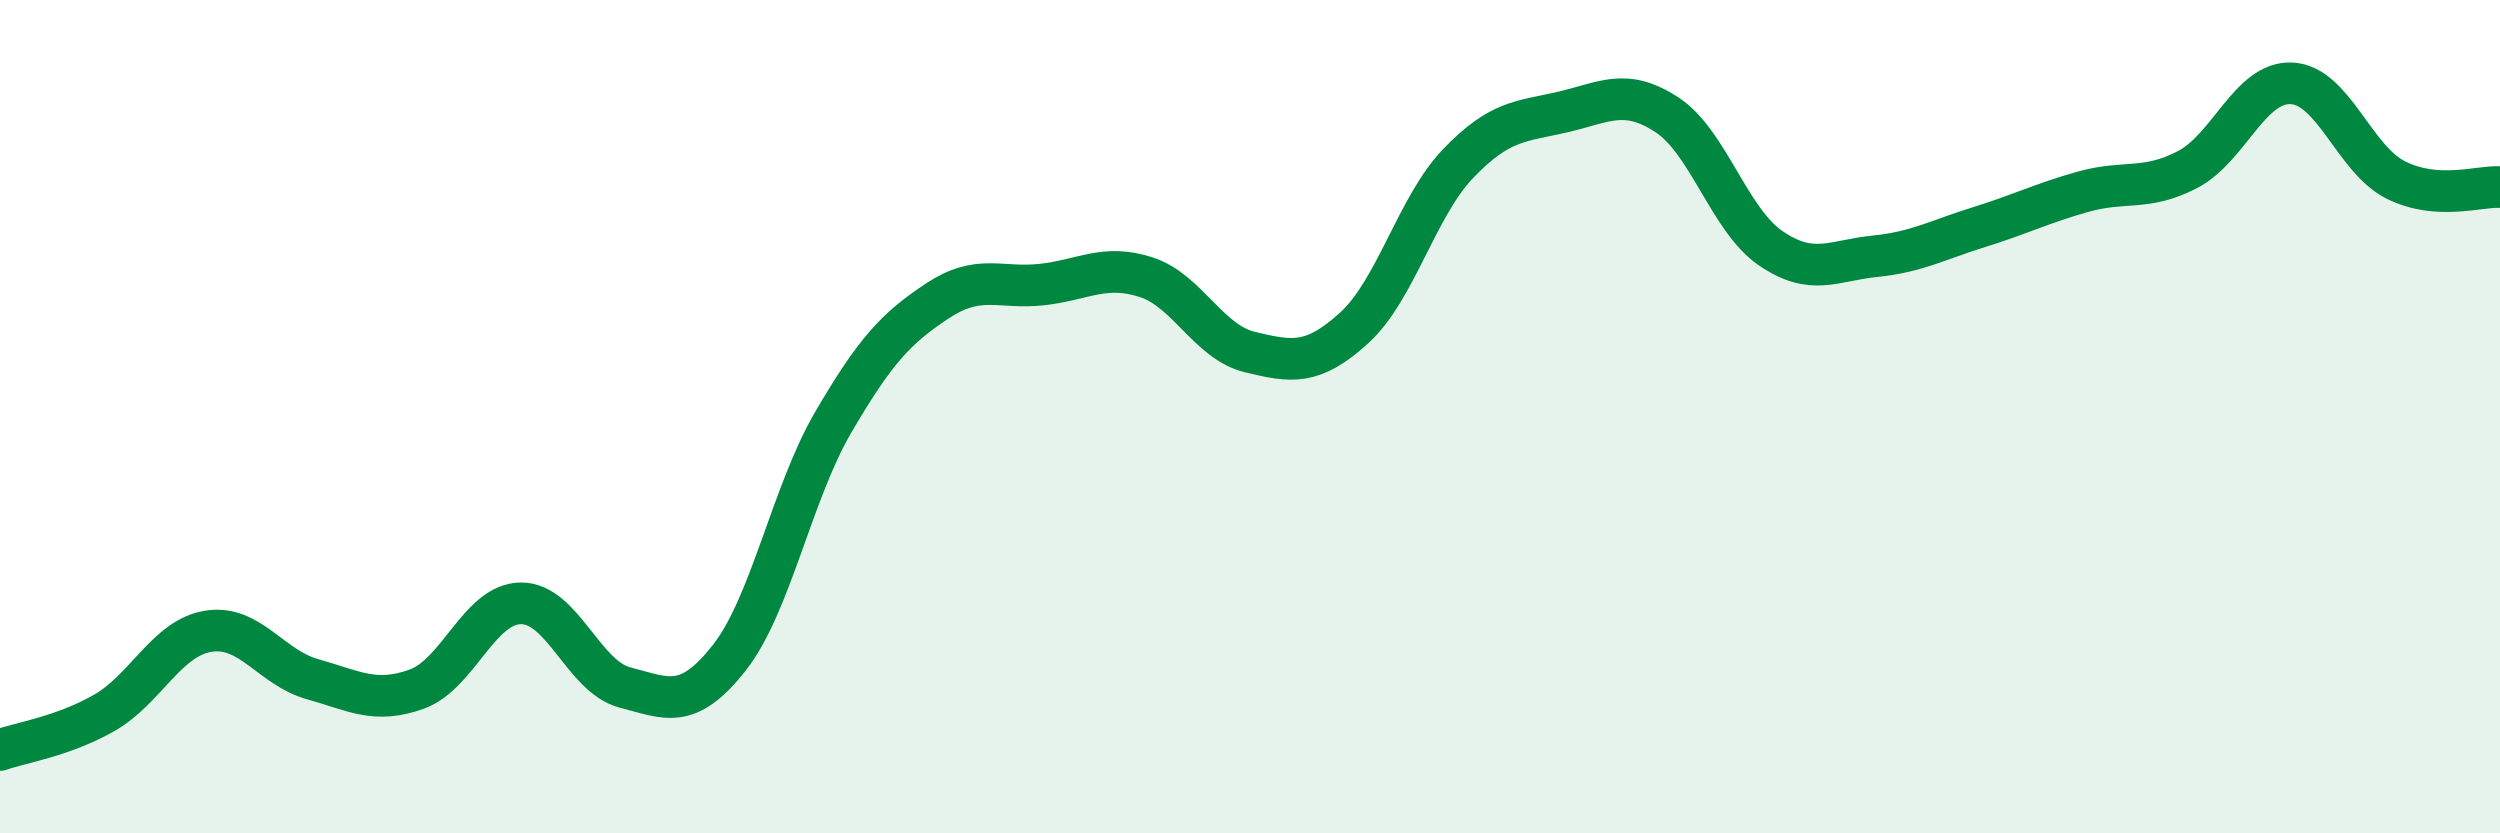
    <svg width="60" height="20" viewBox="0 0 60 20" xmlns="http://www.w3.org/2000/svg">
      <path
        d="M 0,18 C 0.5,17.82 1.5,17.68 2.5,17.11 C 3.5,16.54 4,15.31 5,15.15 C 6,14.99 6.5,16.02 7.5,16.3 C 8.5,16.58 9,16.9 10,16.54 C 11,16.18 11.5,14.49 12.5,14.48 C 13.5,14.47 14,16.24 15,16.5 C 16,16.76 16.5,17.06 17.5,15.79 C 18.5,14.52 19,11.84 20,10.13 C 21,8.42 21.5,7.88 22.5,7.22 C 23.5,6.56 24,6.94 25,6.83 C 26,6.72 26.5,6.33 27.5,6.65 C 28.5,6.97 29,8.21 30,8.45 C 31,8.69 31.5,8.78 32.5,7.87 C 33.5,6.96 34,4.96 35,3.92 C 36,2.88 36.5,2.92 37.5,2.69 C 38.5,2.46 39,2.1 40,2.75 C 41,3.4 41.5,5.28 42.5,5.96 C 43.5,6.64 44,6.25 45,6.15 C 46,6.05 46.5,5.76 47.5,5.45 C 48.5,5.14 49,4.88 50,4.6 C 51,4.32 51.5,4.59 52.5,4.07 C 53.5,3.55 54,1.95 55,2 C 56,2.05 56.5,3.82 57.5,4.32 C 58.5,4.82 59.5,4.46 60,4.49L60 20L0 20Z"
        fill="#008740"
        opacity="0.1"
        stroke-linecap="round"
        stroke-linejoin="round"
      />
      <path
        d="M 0,18 C 0.5,17.82 1.5,17.68 2.5,17.11 C 3.5,16.54 4,15.31 5,15.15 C 6,14.99 6.5,16.02 7.5,16.3 C 8.5,16.58 9,16.9 10,16.54 C 11,16.18 11.5,14.49 12.5,14.48 C 13.5,14.47 14,16.24 15,16.5 C 16,16.76 16.5,17.06 17.5,15.79 C 18.5,14.52 19,11.84 20,10.13 C 21,8.42 21.5,7.88 22.5,7.22 C 23.5,6.56 24,6.94 25,6.83 C 26,6.72 26.5,6.33 27.5,6.65 C 28.5,6.97 29,8.21 30,8.45 C 31,8.69 31.5,8.78 32.5,7.87 C 33.5,6.96 34,4.96 35,3.92 C 36,2.88 36.5,2.92 37.5,2.69 C 38.5,2.46 39,2.1 40,2.75 C 41,3.4 41.5,5.28 42.5,5.96 C 43.5,6.64 44,6.25 45,6.15 C 46,6.05 46.5,5.76 47.5,5.45 C 48.5,5.14 49,4.88 50,4.6 C 51,4.32 51.5,4.59 52.5,4.07 C 53.5,3.55 54,1.95 55,2 C 56,2.05 56.5,3.82 57.5,4.32 C 58.5,4.82 59.5,4.46 60,4.49"
        stroke="#008740"
        stroke-width="1"
        fill="none"
        stroke-linecap="round"
        stroke-linejoin="round"
      />
    </svg>
  